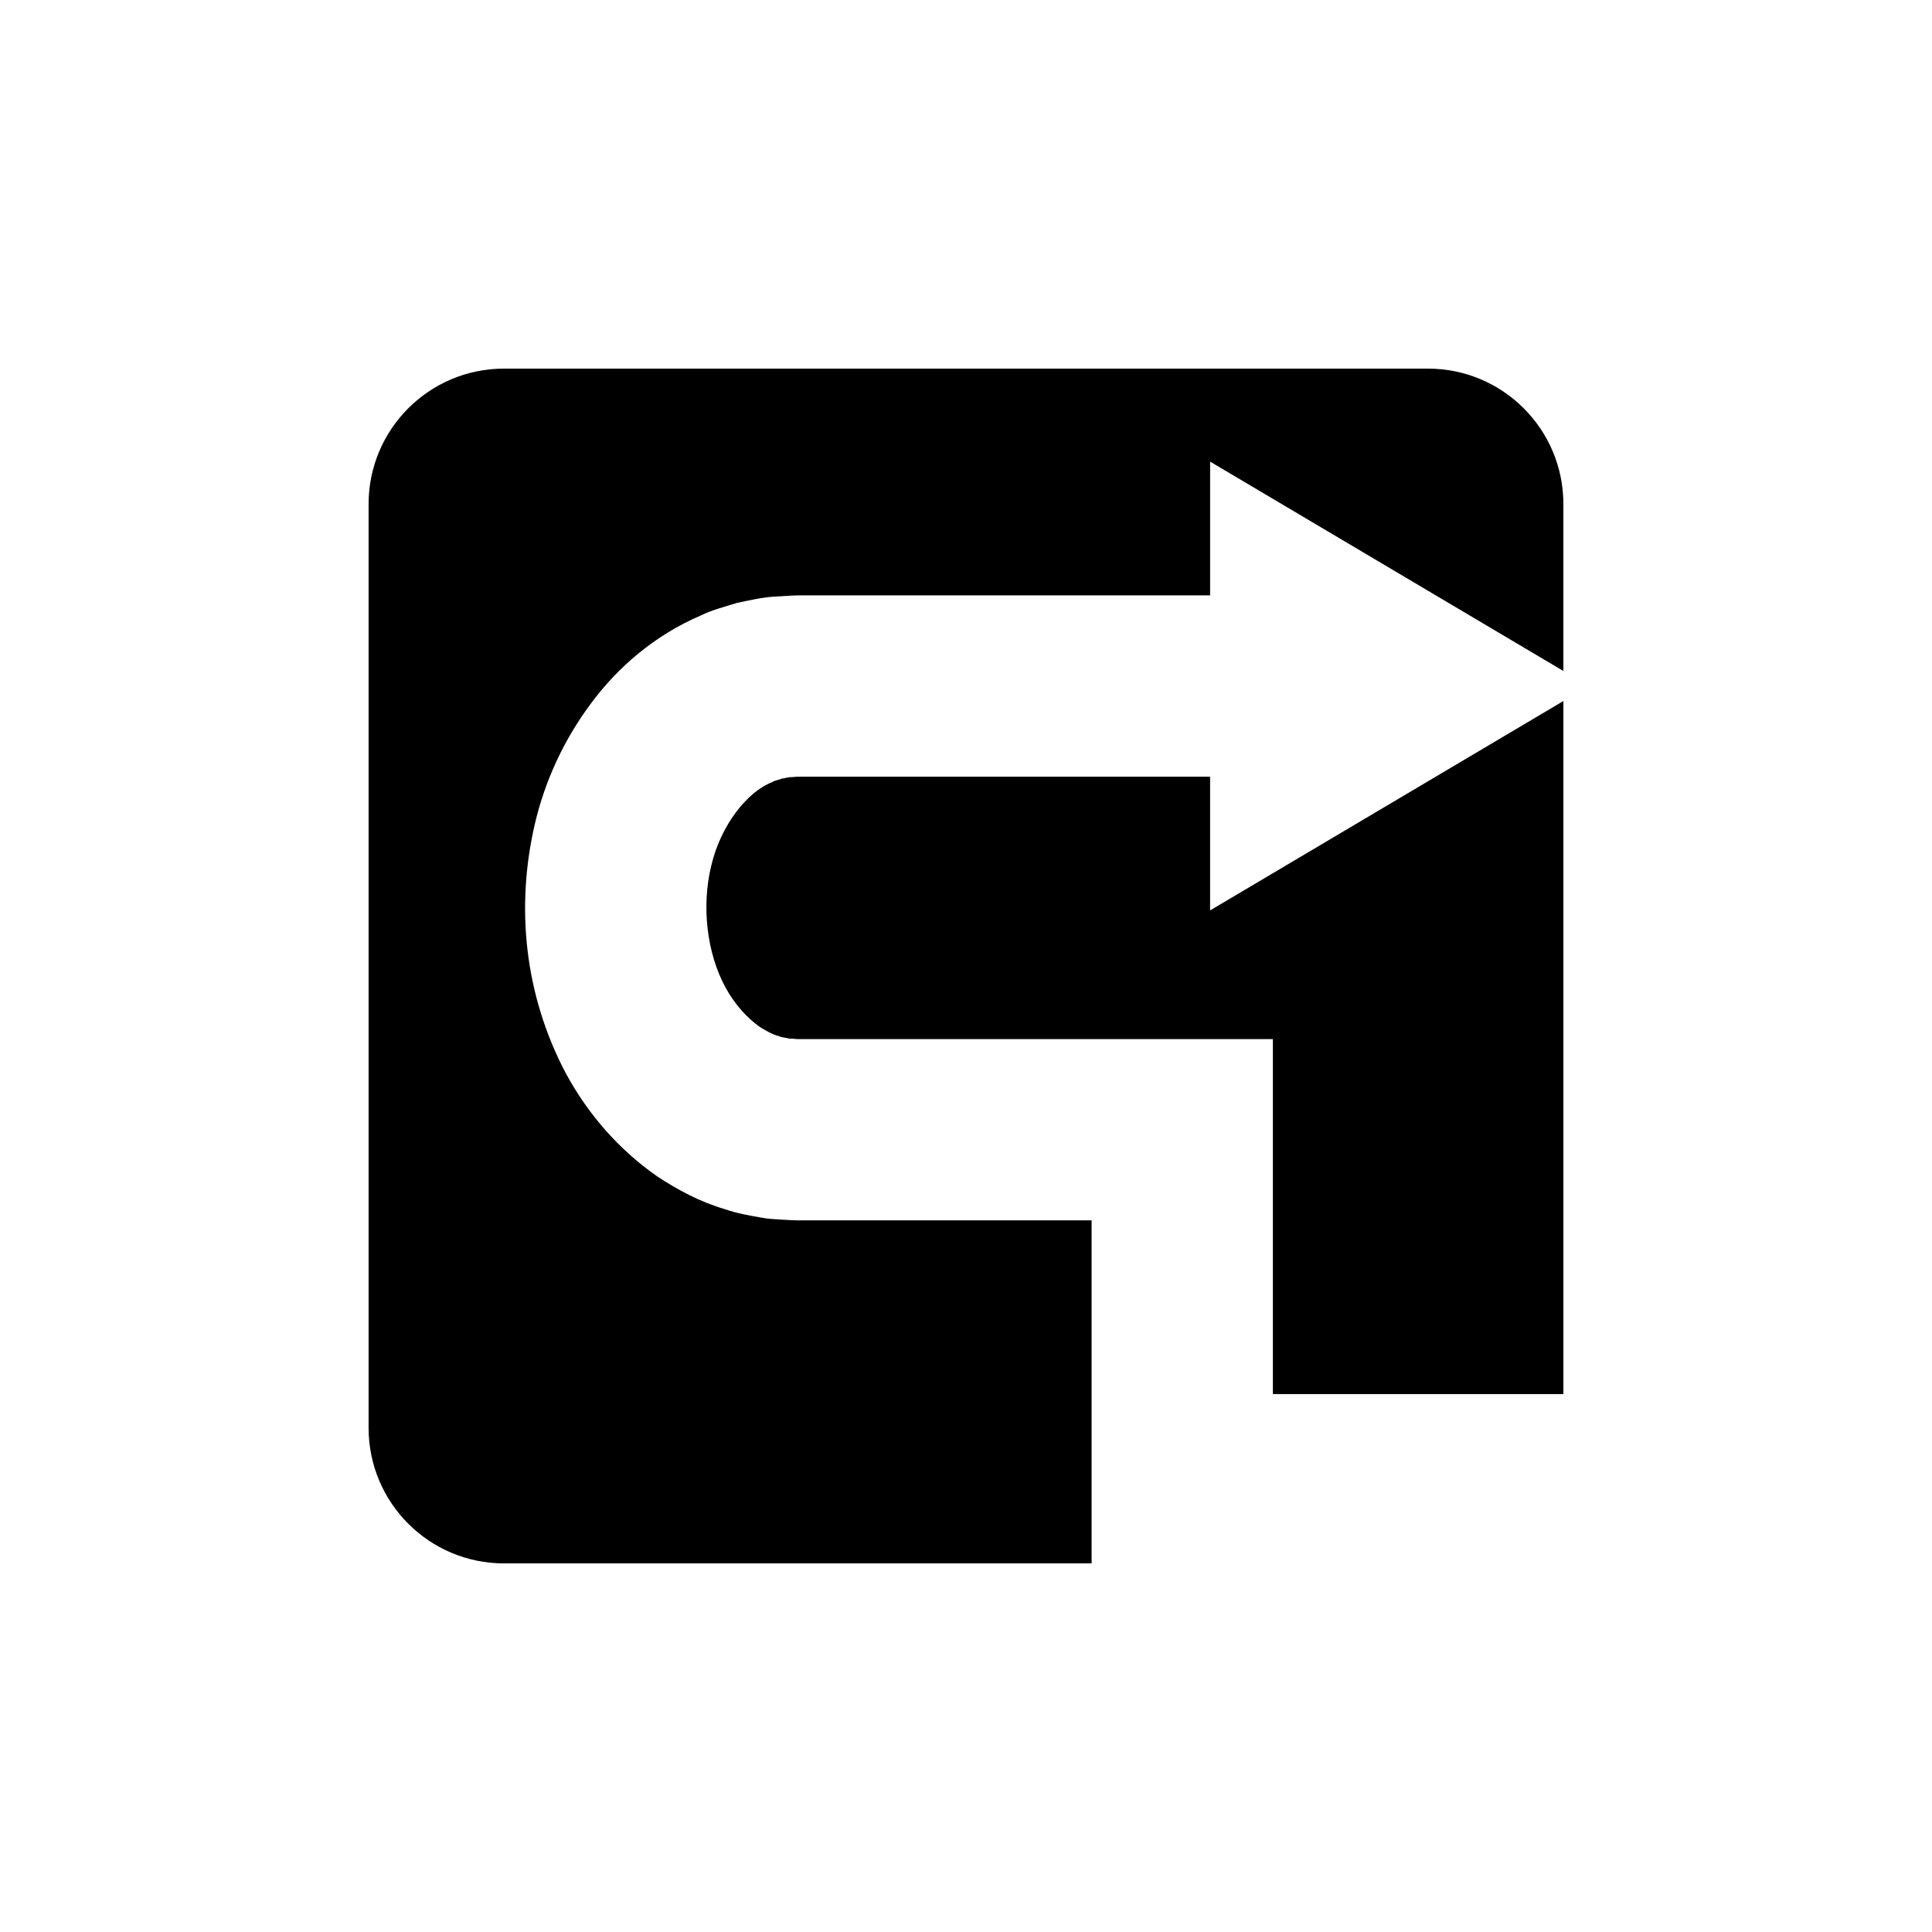 <?xml version="1.0" encoding="UTF-8"?>
<!-- Uploaded to: SVG Repo, www.svgrepo.com, Generator: SVG Repo Mixer Tools -->
<svg fill="#000000" width="800px" height="800px" version="1.1" viewBox="144 144 512 512" xmlns="http://www.w3.org/2000/svg">
 <g>
  <path d="m464.69 385.27v-35.445h-106.88c-0.934 0.016-2.391-0.023-2.898 0.027-0.418 0.059-0.832 0.09-1.25 0.098-0.848-0.027-1.633 0.332-2.481 0.387-0.797 0.391-1.668 0.391-2.477 0.902-6.762 2.586-13.758 11.57-16.23 22.258-2.609 10.738-1.141 23.148 3.789 32.184 2.457 4.535 5.766 8.109 9.086 10.469 1.711 1.027 3.352 2.023 5.023 2.426 0.812 0.367 1.656 0.383 2.469 0.59 0.402 0.168 0.836 0.031 1.246 0.098l0.625 0.055c0.191 0.027 0.344 0.066 1.004 0.055h125.61v94.066h76.988v-183.66z"/>
  <path d="m433.29 467.41h-77.574c-0.398 0.012-1.305-0.023-2.168-0.062l-2.547-0.141c-1.691-0.148-3.398-0.141-5.066-0.496-3.344-0.578-6.703-1.168-9.879-2.281-6.492-1.906-12.359-5.043-17.746-8.574-10.574-7.328-18.629-16.898-24.254-27.227-11.098-20.879-13.465-44.301-8.27-66.461 2.621-11.113 7.527-21.918 14.715-31.598 7.121-9.664 16.977-18.223 29.262-23.484 2.969-1.445 6.297-2.293 9.492-3.293 3.309-0.688 6.641-1.484 10.027-1.688l5.09-0.297c1.602-0.059 2.269-0.012 3.445-0.027h106.88v-35.445l93.617 55.484v-44.238c0-19.824-16.07-35.895-35.895-35.895h-244.84c-19.82 0-35.895 16.07-35.895 35.895v244.84c0 19.82 16.07 35.895 35.895 35.895h155.71z"/>
 </g>
</svg>